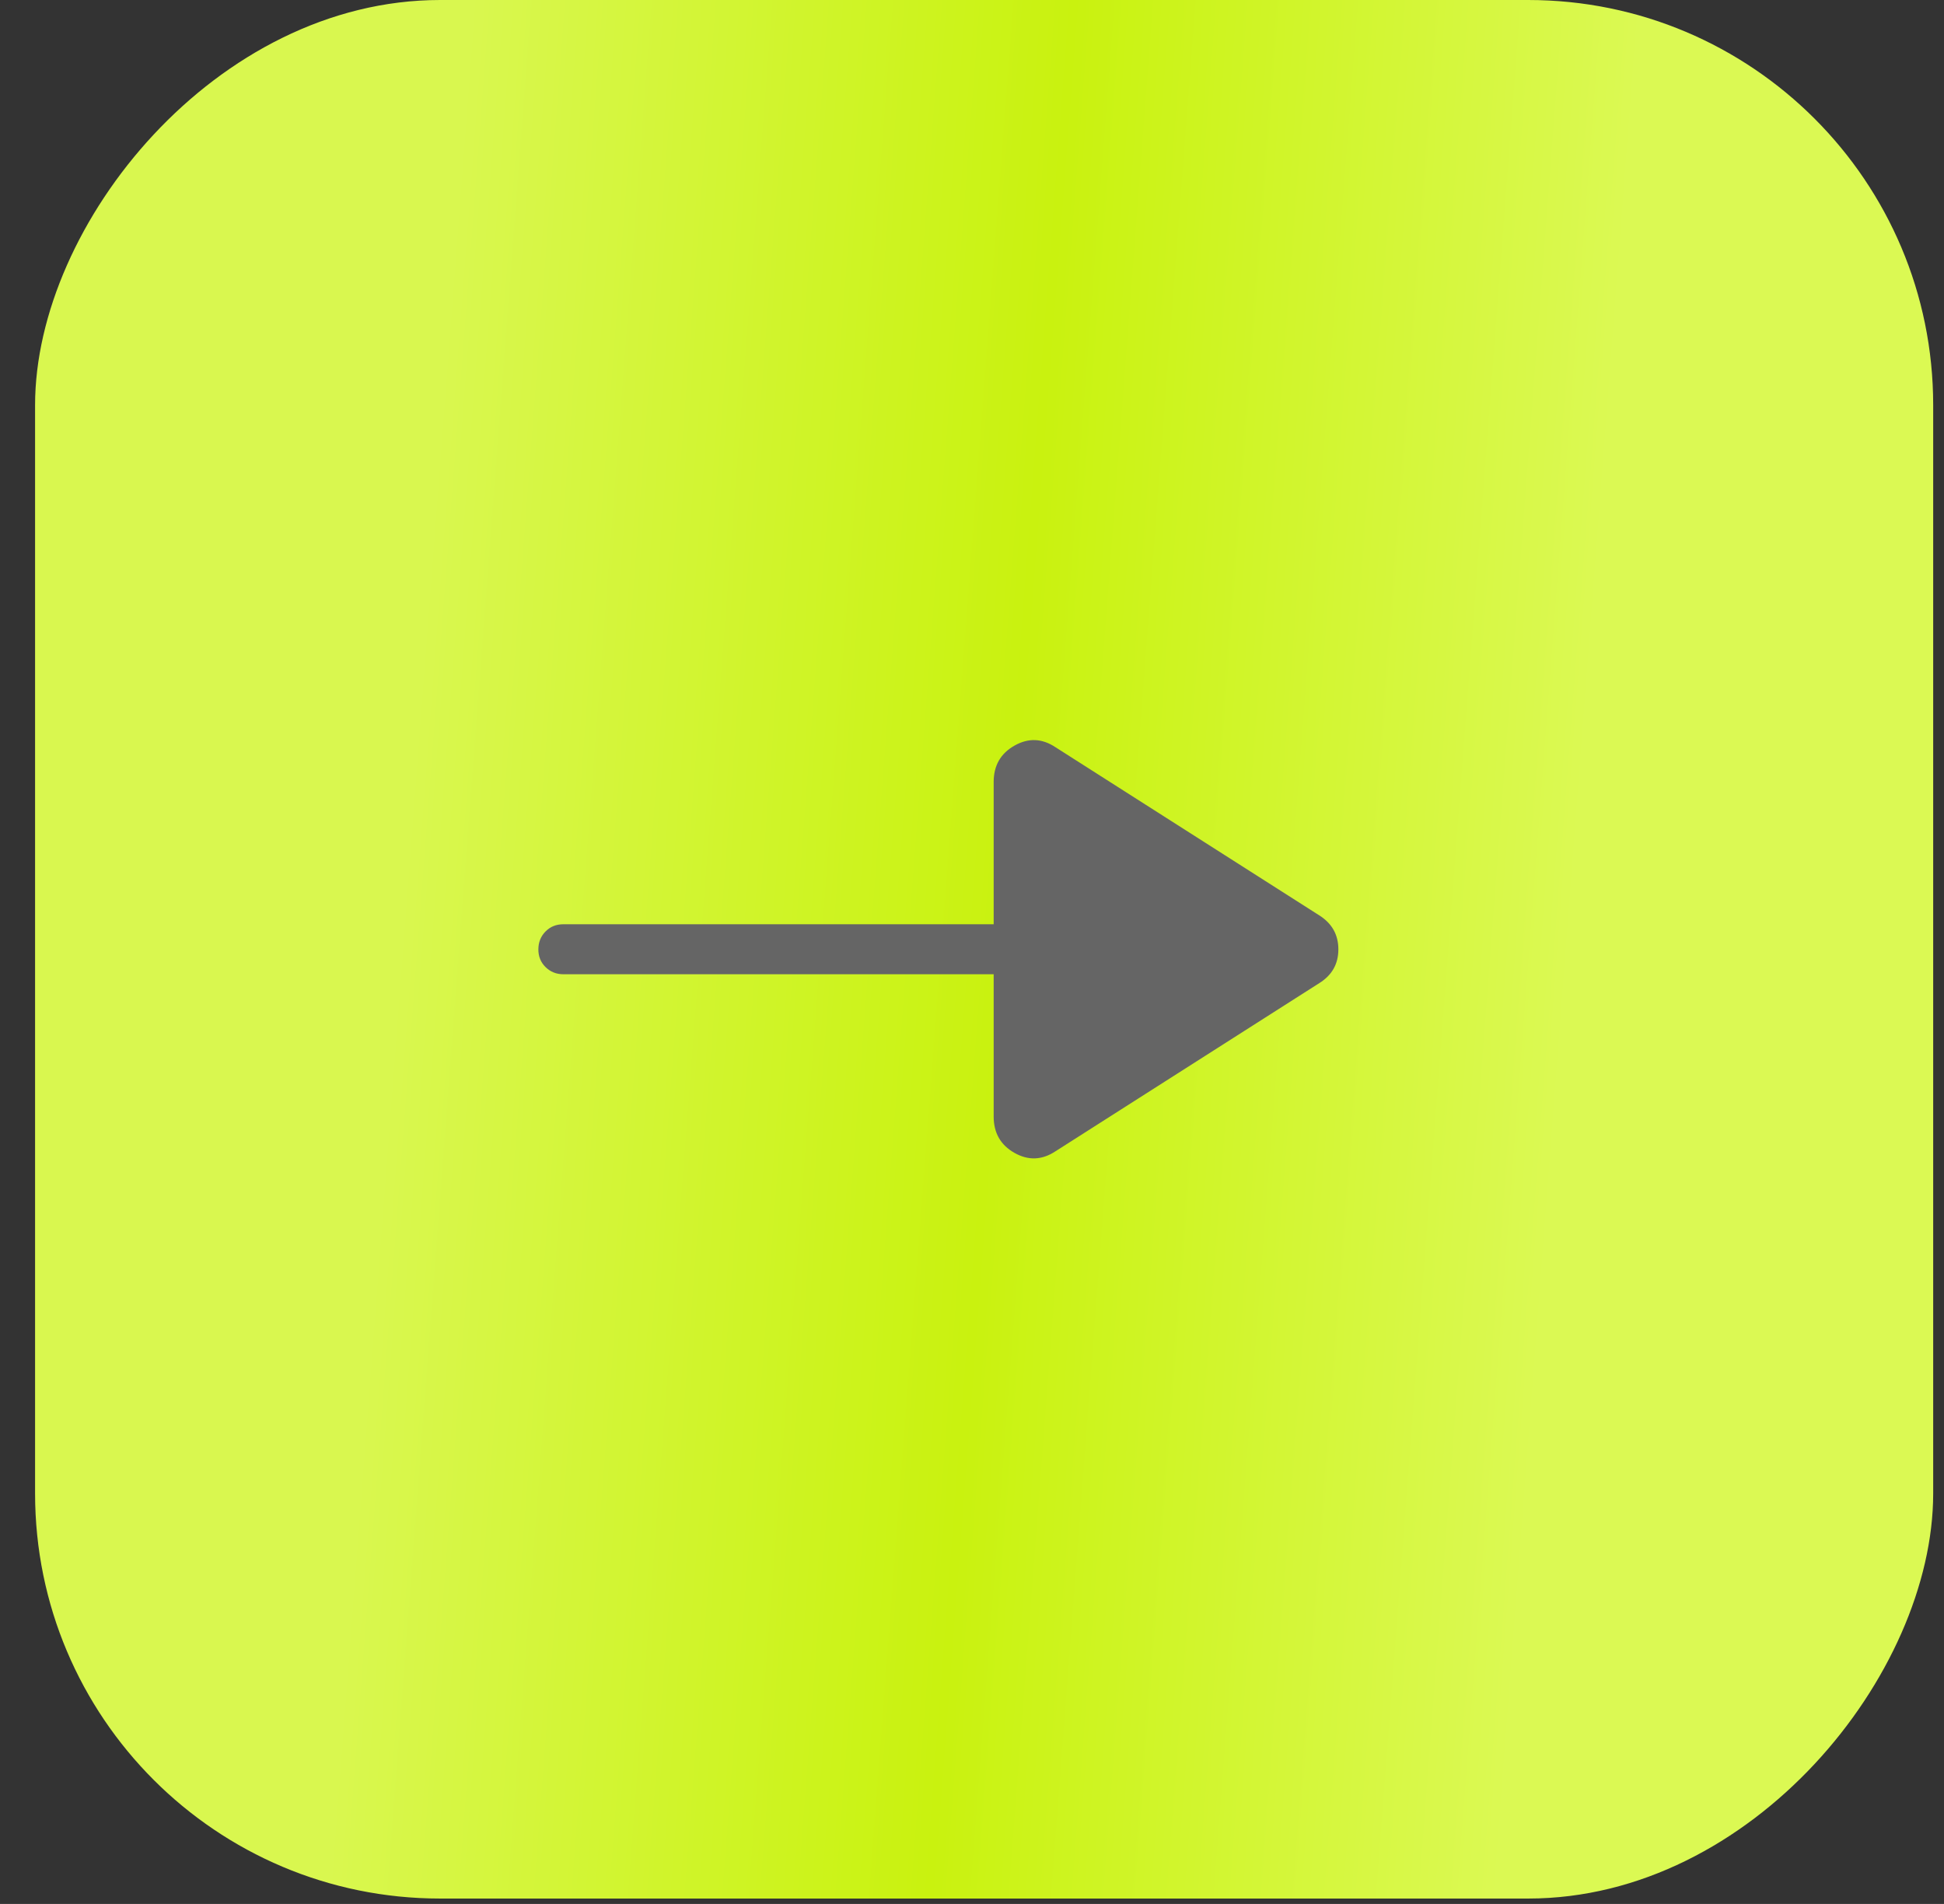 <?xml version="1.0" encoding="UTF-8"?> <svg xmlns="http://www.w3.org/2000/svg" width="48" height="47" viewBox="0 0 48 47" fill="none"><rect x="0" y="0" width="48" height="47" fill="#333333" stroke="none"/><rect width="46.867" height="46.867" rx="10" transform="matrix(-1 0 0 1 47.733 0)" fill="url(#paint0_linear_234_737)"></rect><path d="M26.06 28.421L32.577 24.268C32.89 24.072 33.046 23.795 33.046 23.435C33.046 23.076 32.89 22.797 32.577 22.598L26.06 18.445C25.728 18.225 25.391 18.212 25.049 18.406C24.706 18.6 24.535 18.899 24.535 19.304V22.816H13.909C13.734 22.816 13.588 22.875 13.47 22.994C13.353 23.112 13.294 23.259 13.293 23.434C13.292 23.609 13.351 23.756 13.47 23.873C13.59 23.991 13.736 24.05 13.909 24.05H24.535V27.562C24.535 27.967 24.706 28.266 25.049 28.46C25.391 28.653 25.728 28.64 26.06 28.421Z" fill="#656565"></path><defs><linearGradient id="paint0_linear_234_737" x1="36.102" y1="1.21816e-06" x2="7.355" y2="2.194" gradientUnits="userSpaceOnUse"><stop stop-color="#D9F74F"></stop><stop offset="0.515" stop-color="#C9F20F"></stop><stop offset="1" stop-color="#DBF953"></stop></linearGradient></defs></svg> 